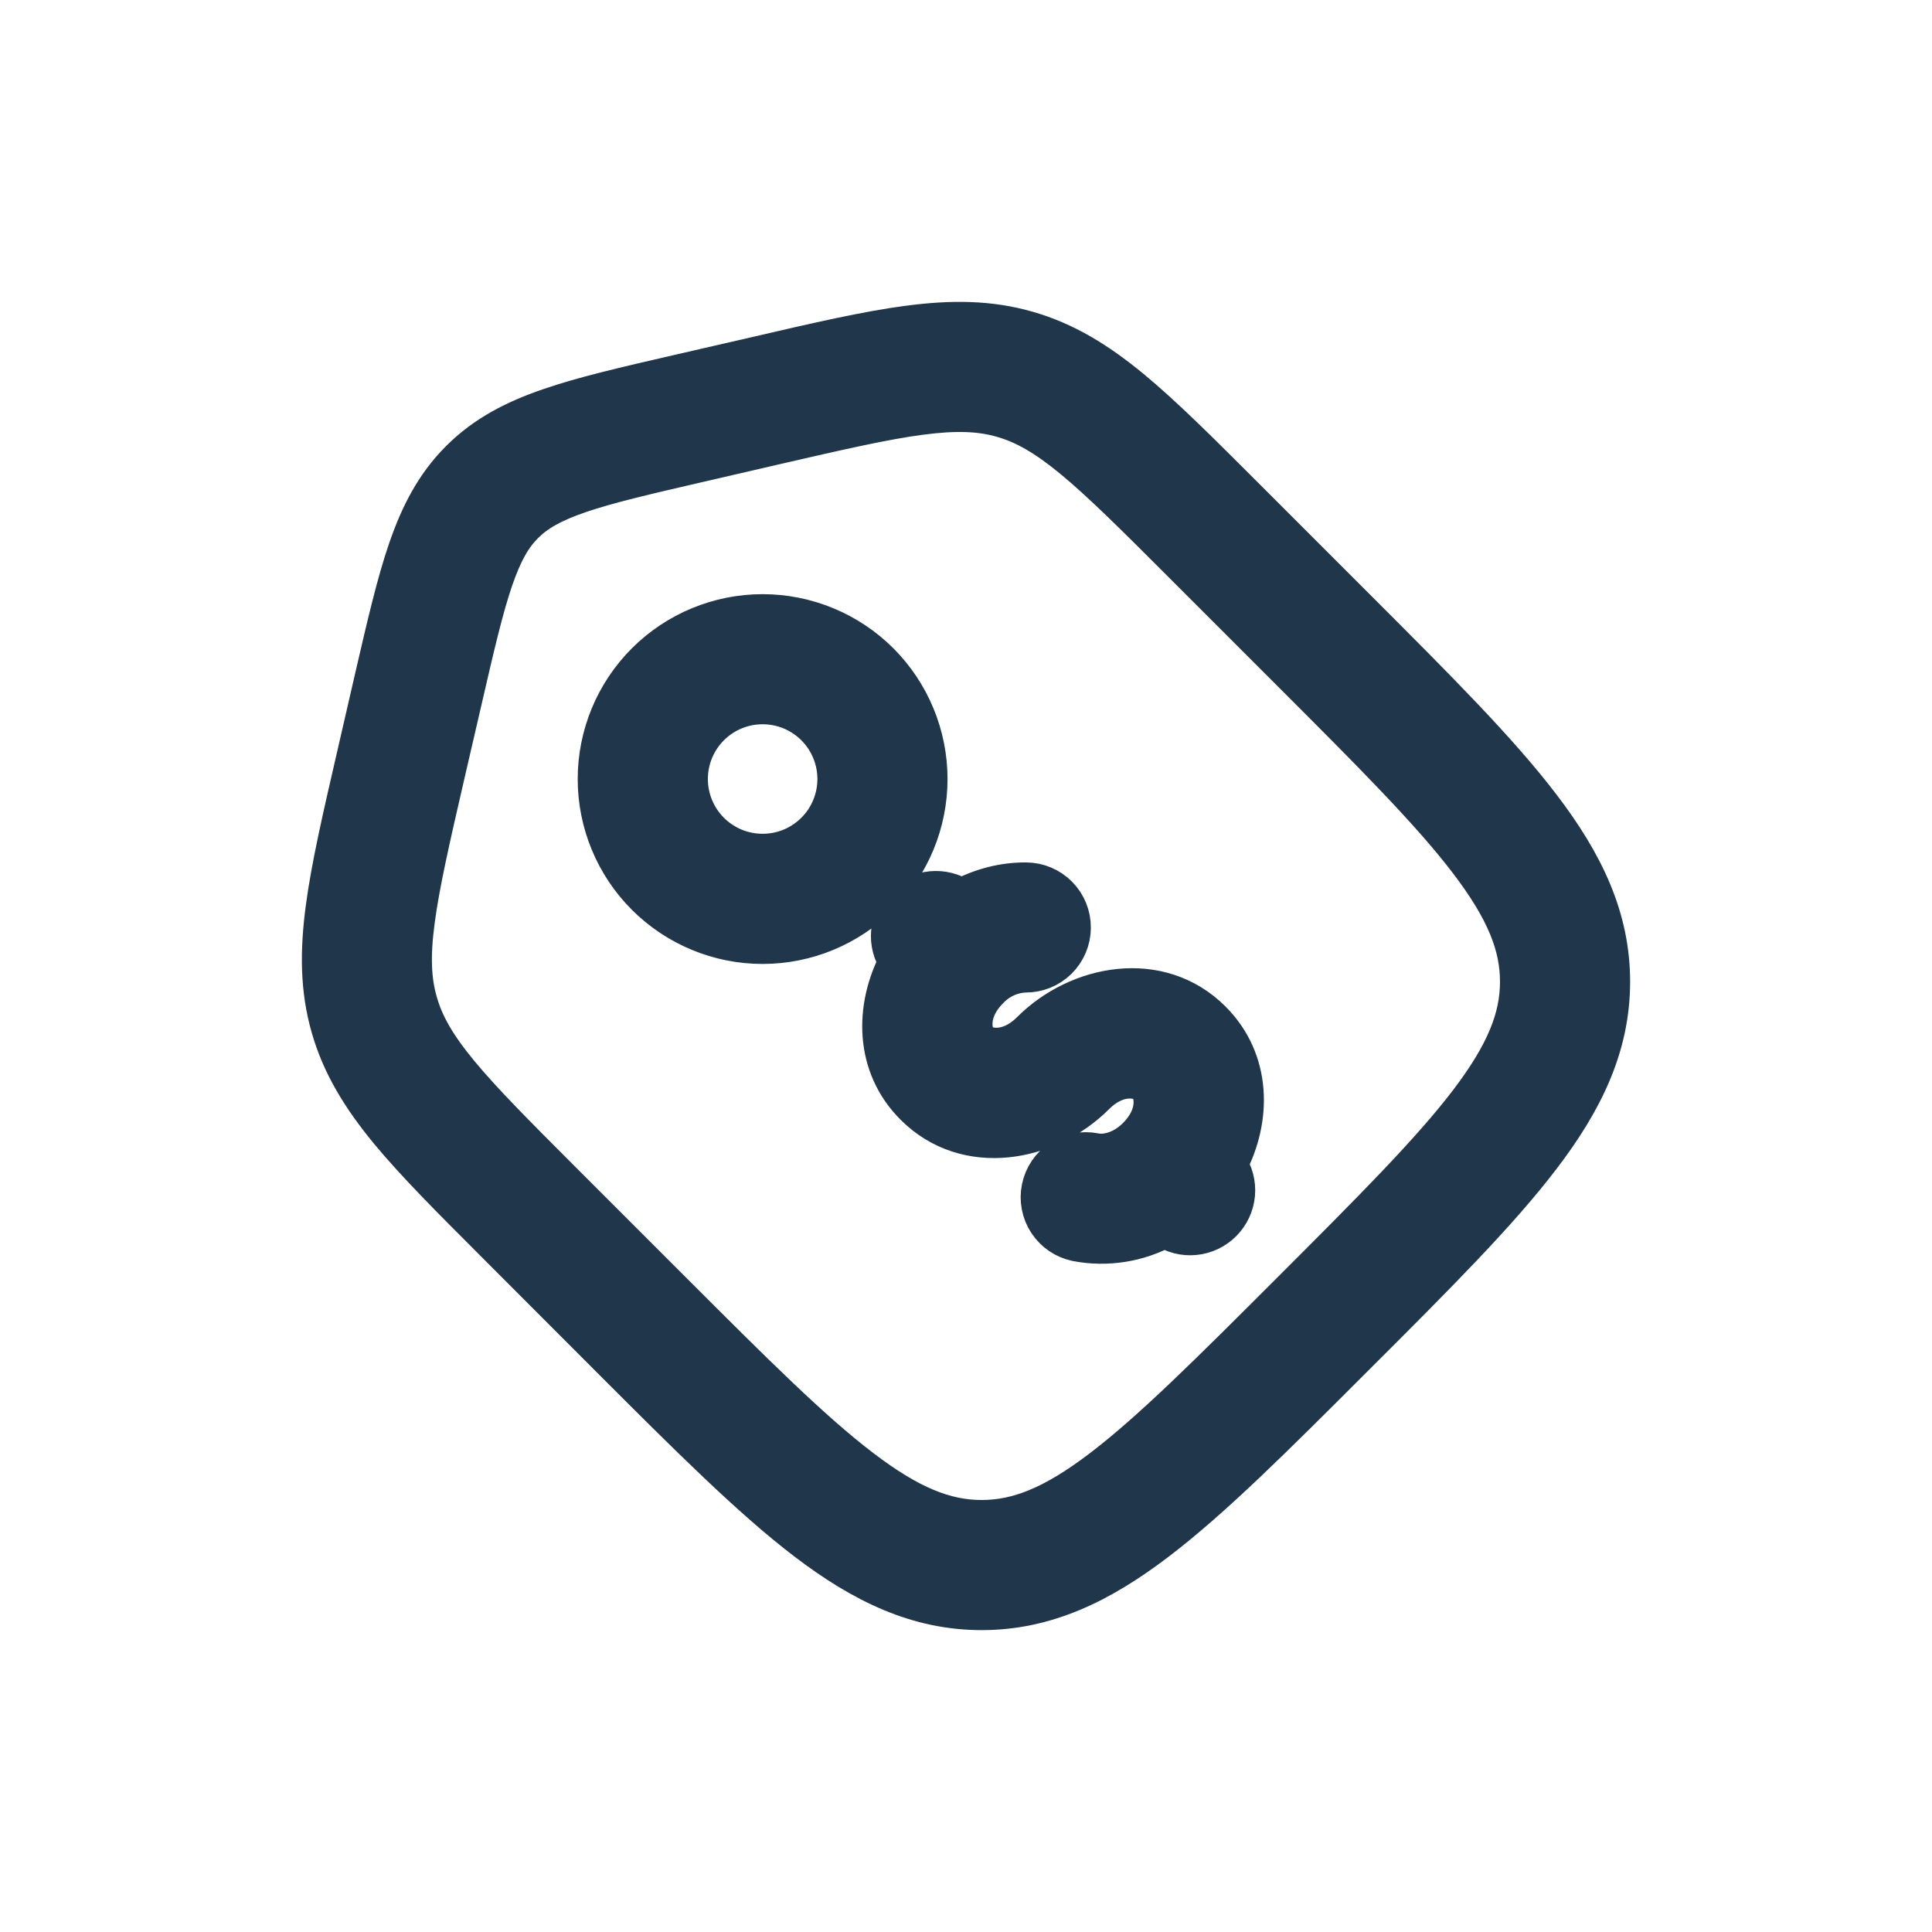 <svg width="48" height="48" viewBox="0 0 48 48" fill="none" xmlns="http://www.w3.org/2000/svg">
<mask id="path-1-outside-1_645_36" maskUnits="userSpaceOnUse" x="7" y="7" width="34" height="34" fill="black">
<rect fill="white" x="7" y="7" width="34" height="34"/>
<path fill-rule="evenodd" clip-rule="evenodd" d="M22.865 10.305C21.951 10.426 20.823 10.685 19.218 11.055L17.389 11.478C16.034 11.791 15.1 12.008 14.387 12.252C13.698 12.489 13.308 12.721 13.014 13.016C12.72 13.309 12.488 13.699 12.251 14.388C12.007 15.101 11.789 16.034 11.477 17.39L11.054 19.218C10.684 20.824 10.425 21.952 10.304 22.866C10.185 23.756 10.213 24.359 10.371 24.906C10.527 25.454 10.823 25.979 11.395 26.672C11.983 27.383 12.8 28.203 13.966 29.369L16.689 32.092C18.712 34.115 20.151 35.551 21.39 36.495C22.602 37.421 23.489 37.767 24.389 37.767C25.291 37.767 26.177 37.421 27.39 36.495C28.627 35.551 30.068 34.113 32.09 32.091C34.115 30.067 35.551 28.627 36.496 27.39C37.419 26.177 37.767 25.292 37.767 24.39C37.767 23.489 37.42 22.604 36.495 21.391C35.551 20.152 34.113 18.712 32.09 16.689L29.366 13.965C28.203 12.801 27.382 11.984 26.672 11.396C25.979 10.825 25.453 10.528 24.906 10.372C24.358 10.214 23.755 10.188 22.866 10.305H22.865ZM22.573 8.092C23.64 7.951 24.577 7.955 25.52 8.226C26.465 8.497 27.262 8.99 28.092 9.674C28.896 10.338 29.789 11.231 30.907 12.349L33.729 15.171C35.679 17.121 37.224 18.666 38.269 20.038C39.347 21.447 40 22.805 40 24.39C40 25.977 39.347 27.334 38.27 28.743C37.224 30.116 35.681 31.661 33.729 33.61L33.61 33.729C31.66 35.679 30.115 37.224 28.743 38.269C27.333 39.347 25.974 40 24.389 40C22.804 40 21.447 39.347 20.035 38.27C18.665 37.224 17.119 35.681 15.168 33.729L12.349 30.906C11.233 29.79 10.338 28.895 9.674 28.093C8.99 27.261 8.497 26.465 8.226 25.521C7.955 24.576 7.951 23.64 8.092 22.573C8.228 21.54 8.513 20.307 8.868 18.768L9.314 16.829C9.612 15.544 9.853 14.497 10.14 13.662C10.441 12.788 10.817 12.054 11.437 11.435C12.056 10.816 12.791 10.438 13.663 10.14C14.498 9.851 15.546 9.61 16.831 9.314L18.77 8.868C20.309 8.51 21.542 8.227 22.575 8.091L22.573 8.092ZM20.263 18.039C19.914 17.69 19.441 17.494 18.947 17.494C18.454 17.494 17.98 17.69 17.631 18.039C17.283 18.388 17.087 18.861 17.087 19.355C17.087 19.848 17.283 20.321 17.631 20.67C17.804 20.843 18.009 20.98 18.235 21.074C18.461 21.167 18.703 21.215 18.947 21.215C19.192 21.215 19.434 21.167 19.659 21.074C19.885 20.98 20.09 20.843 20.263 20.67C20.436 20.498 20.573 20.293 20.666 20.067C20.76 19.841 20.808 19.599 20.808 19.355C20.808 19.11 20.76 18.868 20.666 18.643C20.573 18.417 20.436 18.212 20.263 18.039ZM16.052 16.461C16.82 15.694 17.861 15.262 18.947 15.262C20.032 15.262 21.074 15.693 21.842 16.46C22.609 17.228 23.041 18.269 23.041 19.355C23.041 20.441 22.61 21.482 21.842 22.25C21.075 23.017 20.033 23.449 18.947 23.449C17.861 23.449 16.82 23.017 16.052 22.25C15.284 21.482 14.853 20.44 14.853 19.355C14.853 18.269 15.284 17.229 16.052 16.461ZM25.474 24.159C25.13 24.172 24.805 24.32 24.569 24.571C23.992 25.149 24.143 25.725 24.306 25.887C24.47 26.049 25.046 26.2 25.622 25.624C26.788 24.457 28.804 24.07 30.094 25.36C31.096 26.362 31.089 27.8 30.489 28.938C30.636 29.153 30.704 29.412 30.681 29.672C30.657 29.931 30.544 30.174 30.36 30.358C30.177 30.543 29.934 30.657 29.675 30.682C29.416 30.707 29.156 30.64 28.941 30.494C28.273 30.86 27.498 30.982 26.75 30.839C26.606 30.809 26.47 30.752 26.348 30.67C26.227 30.587 26.123 30.482 26.042 30.36C25.961 30.237 25.905 30.1 25.878 29.956C25.85 29.812 25.851 29.664 25.881 29.52C25.91 29.377 25.968 29.24 26.05 29.119C26.132 28.997 26.237 28.893 26.36 28.813C26.482 28.732 26.619 28.676 26.764 28.648C26.908 28.621 27.056 28.622 27.199 28.651C27.463 28.706 27.889 28.621 28.253 28.255C28.829 27.678 28.679 27.102 28.517 26.939C28.353 26.777 27.777 26.627 27.201 27.203C26.034 28.37 24.018 28.757 22.728 27.466C21.726 26.465 21.734 25.027 22.334 23.888C22.186 23.674 22.118 23.414 22.142 23.155C22.165 22.896 22.278 22.653 22.462 22.468C22.646 22.284 22.888 22.169 23.147 22.144C23.407 22.12 23.666 22.186 23.882 22.333C24.388 22.064 24.943 21.921 25.497 21.927C25.793 21.929 26.075 22.05 26.283 22.261C26.49 22.472 26.605 22.757 26.602 23.053C26.6 23.349 26.479 23.632 26.268 23.84C26.057 24.047 25.77 24.162 25.474 24.159Z"/>
</mask>
<path fill-rule="evenodd" clip-rule="evenodd" d="M22.865 10.305C21.951 10.426 20.823 10.685 19.218 11.055L17.389 11.478C16.034 11.791 15.1 12.008 14.387 12.252C13.698 12.489 13.308 12.721 13.014 13.016C12.72 13.309 12.488 13.699 12.251 14.388C12.007 15.101 11.789 16.034 11.477 17.39L11.054 19.218C10.684 20.824 10.425 21.952 10.304 22.866C10.185 23.756 10.213 24.359 10.371 24.906C10.527 25.454 10.823 25.979 11.395 26.672C11.983 27.383 12.8 28.203 13.966 29.369L16.689 32.092C18.712 34.115 20.151 35.551 21.39 36.495C22.602 37.421 23.489 37.767 24.389 37.767C25.291 37.767 26.177 37.421 27.39 36.495C28.627 35.551 30.068 34.113 32.09 32.091C34.115 30.067 35.551 28.627 36.496 27.39C37.419 26.177 37.767 25.292 37.767 24.39C37.767 23.489 37.42 22.604 36.495 21.391C35.551 20.152 34.113 18.712 32.09 16.689L29.366 13.965C28.203 12.801 27.382 11.984 26.672 11.396C25.979 10.825 25.453 10.528 24.906 10.372C24.358 10.214 23.755 10.188 22.866 10.305H22.865ZM22.573 8.092C23.64 7.951 24.577 7.955 25.52 8.226C26.465 8.497 27.262 8.99 28.092 9.674C28.896 10.338 29.789 11.231 30.907 12.349L33.729 15.171C35.679 17.121 37.224 18.666 38.269 20.038C39.347 21.447 40 22.805 40 24.39C40 25.977 39.347 27.334 38.27 28.743C37.224 30.116 35.681 31.661 33.729 33.61L33.61 33.729C31.66 35.679 30.115 37.224 28.743 38.269C27.333 39.347 25.974 40 24.389 40C22.804 40 21.447 39.347 20.035 38.27C18.665 37.224 17.119 35.681 15.168 33.729L12.349 30.906C11.233 29.79 10.338 28.895 9.674 28.093C8.99 27.261 8.497 26.465 8.226 25.521C7.955 24.576 7.951 23.64 8.092 22.573C8.228 21.54 8.513 20.307 8.868 18.768L9.314 16.829C9.612 15.544 9.853 14.497 10.14 13.662C10.441 12.788 10.817 12.054 11.437 11.435C12.056 10.816 12.791 10.438 13.663 10.14C14.498 9.851 15.546 9.61 16.831 9.314L18.77 8.868C20.309 8.51 21.542 8.227 22.575 8.091L22.573 8.092ZM20.263 18.039C19.914 17.69 19.441 17.494 18.947 17.494C18.454 17.494 17.98 17.69 17.631 18.039C17.283 18.388 17.087 18.861 17.087 19.355C17.087 19.848 17.283 20.321 17.631 20.67C17.804 20.843 18.009 20.98 18.235 21.074C18.461 21.167 18.703 21.215 18.947 21.215C19.192 21.215 19.434 21.167 19.659 21.074C19.885 20.98 20.09 20.843 20.263 20.67C20.436 20.498 20.573 20.293 20.666 20.067C20.76 19.841 20.808 19.599 20.808 19.355C20.808 19.11 20.76 18.868 20.666 18.643C20.573 18.417 20.436 18.212 20.263 18.039ZM16.052 16.461C16.82 15.694 17.861 15.262 18.947 15.262C20.032 15.262 21.074 15.693 21.842 16.46C22.609 17.228 23.041 18.269 23.041 19.355C23.041 20.441 22.61 21.482 21.842 22.25C21.075 23.017 20.033 23.449 18.947 23.449C17.861 23.449 16.82 23.017 16.052 22.25C15.284 21.482 14.853 20.44 14.853 19.355C14.853 18.269 15.284 17.229 16.052 16.461ZM25.474 24.159C25.13 24.172 24.805 24.32 24.569 24.571C23.992 25.149 24.143 25.725 24.306 25.887C24.47 26.049 25.046 26.2 25.622 25.624C26.788 24.457 28.804 24.07 30.094 25.36C31.096 26.362 31.089 27.8 30.489 28.938C30.636 29.153 30.704 29.412 30.681 29.672C30.657 29.931 30.544 30.174 30.36 30.358C30.177 30.543 29.934 30.657 29.675 30.682C29.416 30.707 29.156 30.64 28.941 30.494C28.273 30.86 27.498 30.982 26.75 30.839C26.606 30.809 26.47 30.752 26.348 30.67C26.227 30.587 26.123 30.482 26.042 30.36C25.961 30.237 25.905 30.1 25.878 29.956C25.85 29.812 25.851 29.664 25.881 29.52C25.91 29.377 25.968 29.24 26.05 29.119C26.132 28.997 26.237 28.893 26.36 28.813C26.482 28.732 26.619 28.676 26.764 28.648C26.908 28.621 27.056 28.622 27.199 28.651C27.463 28.706 27.889 28.621 28.253 28.255C28.829 27.678 28.679 27.102 28.517 26.939C28.353 26.777 27.777 26.627 27.201 27.203C26.034 28.37 24.018 28.757 22.728 27.466C21.726 26.465 21.734 25.027 22.334 23.888C22.186 23.674 22.118 23.414 22.142 23.155C22.165 22.896 22.278 22.653 22.462 22.468C22.646 22.284 22.888 22.169 23.147 22.144C23.407 22.12 23.666 22.186 23.882 22.333C24.388 22.064 24.943 21.921 25.497 21.927C25.793 21.929 26.075 22.05 26.283 22.261C26.49 22.472 26.605 22.757 26.602 23.053C26.6 23.349 26.479 23.632 26.268 23.84C26.057 24.047 25.77 24.162 25.474 24.159Z" fill="#20374B"/>
<path fill-rule="evenodd" clip-rule="evenodd" d="M22.865 10.305C21.951 10.426 20.823 10.685 19.218 11.055L17.389 11.478C16.034 11.791 15.1 12.008 14.387 12.252C13.698 12.489 13.308 12.721 13.014 13.016C12.72 13.309 12.488 13.699 12.251 14.388C12.007 15.101 11.789 16.034 11.477 17.39L11.054 19.218C10.684 20.824 10.425 21.952 10.304 22.866C10.185 23.756 10.213 24.359 10.371 24.906C10.527 25.454 10.823 25.979 11.395 26.672C11.983 27.383 12.8 28.203 13.966 29.369L16.689 32.092C18.712 34.115 20.151 35.551 21.39 36.495C22.602 37.421 23.489 37.767 24.389 37.767C25.291 37.767 26.177 37.421 27.39 36.495C28.627 35.551 30.068 34.113 32.09 32.091C34.115 30.067 35.551 28.627 36.496 27.39C37.419 26.177 37.767 25.292 37.767 24.39C37.767 23.489 37.42 22.604 36.495 21.391C35.551 20.152 34.113 18.712 32.09 16.689L29.366 13.965C28.203 12.801 27.382 11.984 26.672 11.396C25.979 10.825 25.453 10.528 24.906 10.372C24.358 10.214 23.755 10.188 22.866 10.305H22.865ZM22.573 8.092C23.64 7.951 24.577 7.955 25.52 8.226C26.465 8.497 27.262 8.99 28.092 9.674C28.896 10.338 29.789 11.231 30.907 12.349L33.729 15.171C35.679 17.121 37.224 18.666 38.269 20.038C39.347 21.447 40 22.805 40 24.39C40 25.977 39.347 27.334 38.27 28.743C37.224 30.116 35.681 31.661 33.729 33.61L33.61 33.729C31.66 35.679 30.115 37.224 28.743 38.269C27.333 39.347 25.974 40 24.389 40C22.804 40 21.447 39.347 20.035 38.27C18.665 37.224 17.119 35.681 15.168 33.729L12.349 30.906C11.233 29.79 10.338 28.895 9.674 28.093C8.99 27.261 8.497 26.465 8.226 25.521C7.955 24.576 7.951 23.64 8.092 22.573C8.228 21.54 8.513 20.307 8.868 18.768L9.314 16.829C9.612 15.544 9.853 14.497 10.14 13.662C10.441 12.788 10.817 12.054 11.437 11.435C12.056 10.816 12.791 10.438 13.663 10.14C14.498 9.851 15.546 9.61 16.831 9.314L18.77 8.868C20.309 8.51 21.542 8.227 22.575 8.091L22.573 8.092ZM20.263 18.039C19.914 17.69 19.441 17.494 18.947 17.494C18.454 17.494 17.98 17.69 17.631 18.039C17.283 18.388 17.087 18.861 17.087 19.355C17.087 19.848 17.283 20.321 17.631 20.67C17.804 20.843 18.009 20.98 18.235 21.074C18.461 21.167 18.703 21.215 18.947 21.215C19.192 21.215 19.434 21.167 19.659 21.074C19.885 20.98 20.09 20.843 20.263 20.67C20.436 20.498 20.573 20.293 20.666 20.067C20.76 19.841 20.808 19.599 20.808 19.355C20.808 19.11 20.76 18.868 20.666 18.643C20.573 18.417 20.436 18.212 20.263 18.039ZM16.052 16.461C16.82 15.694 17.861 15.262 18.947 15.262C20.032 15.262 21.074 15.693 21.842 16.46C22.609 17.228 23.041 18.269 23.041 19.355C23.041 20.441 22.61 21.482 21.842 22.25C21.075 23.017 20.033 23.449 18.947 23.449C17.861 23.449 16.82 23.017 16.052 22.25C15.284 21.482 14.853 20.44 14.853 19.355C14.853 18.269 15.284 17.229 16.052 16.461ZM25.474 24.159C25.13 24.172 24.805 24.32 24.569 24.571C23.992 25.149 24.143 25.725 24.306 25.887C24.47 26.049 25.046 26.2 25.622 25.624C26.788 24.457 28.804 24.07 30.094 25.36C31.096 26.362 31.089 27.8 30.489 28.938C30.636 29.153 30.704 29.412 30.681 29.672C30.657 29.931 30.544 30.174 30.36 30.358C30.177 30.543 29.934 30.657 29.675 30.682C29.416 30.707 29.156 30.64 28.941 30.494C28.273 30.86 27.498 30.982 26.75 30.839C26.606 30.809 26.47 30.752 26.348 30.67C26.227 30.587 26.123 30.482 26.042 30.36C25.961 30.237 25.905 30.1 25.878 29.956C25.85 29.812 25.851 29.664 25.881 29.52C25.91 29.377 25.968 29.24 26.05 29.119C26.132 28.997 26.237 28.893 26.36 28.813C26.482 28.732 26.619 28.676 26.764 28.648C26.908 28.621 27.056 28.622 27.199 28.651C27.463 28.706 27.889 28.621 28.253 28.255C28.829 27.678 28.679 27.102 28.517 26.939C28.353 26.777 27.777 26.627 27.201 27.203C26.034 28.37 24.018 28.757 22.728 27.466C21.726 26.465 21.734 25.027 22.334 23.888C22.186 23.674 22.118 23.414 22.142 23.155C22.165 22.896 22.278 22.653 22.462 22.468C22.646 22.284 22.888 22.169 23.147 22.144C23.407 22.12 23.666 22.186 23.882 22.333C24.388 22.064 24.943 21.921 25.497 21.927C25.793 21.929 26.075 22.05 26.283 22.261C26.49 22.472 26.605 22.757 26.602 23.053C26.6 23.349 26.479 23.632 26.268 23.84C26.057 24.047 25.77 24.162 25.474 24.159Z" stroke="#20374B" mask="url(#path-1-outside-1_645_36)"/>
</svg>
